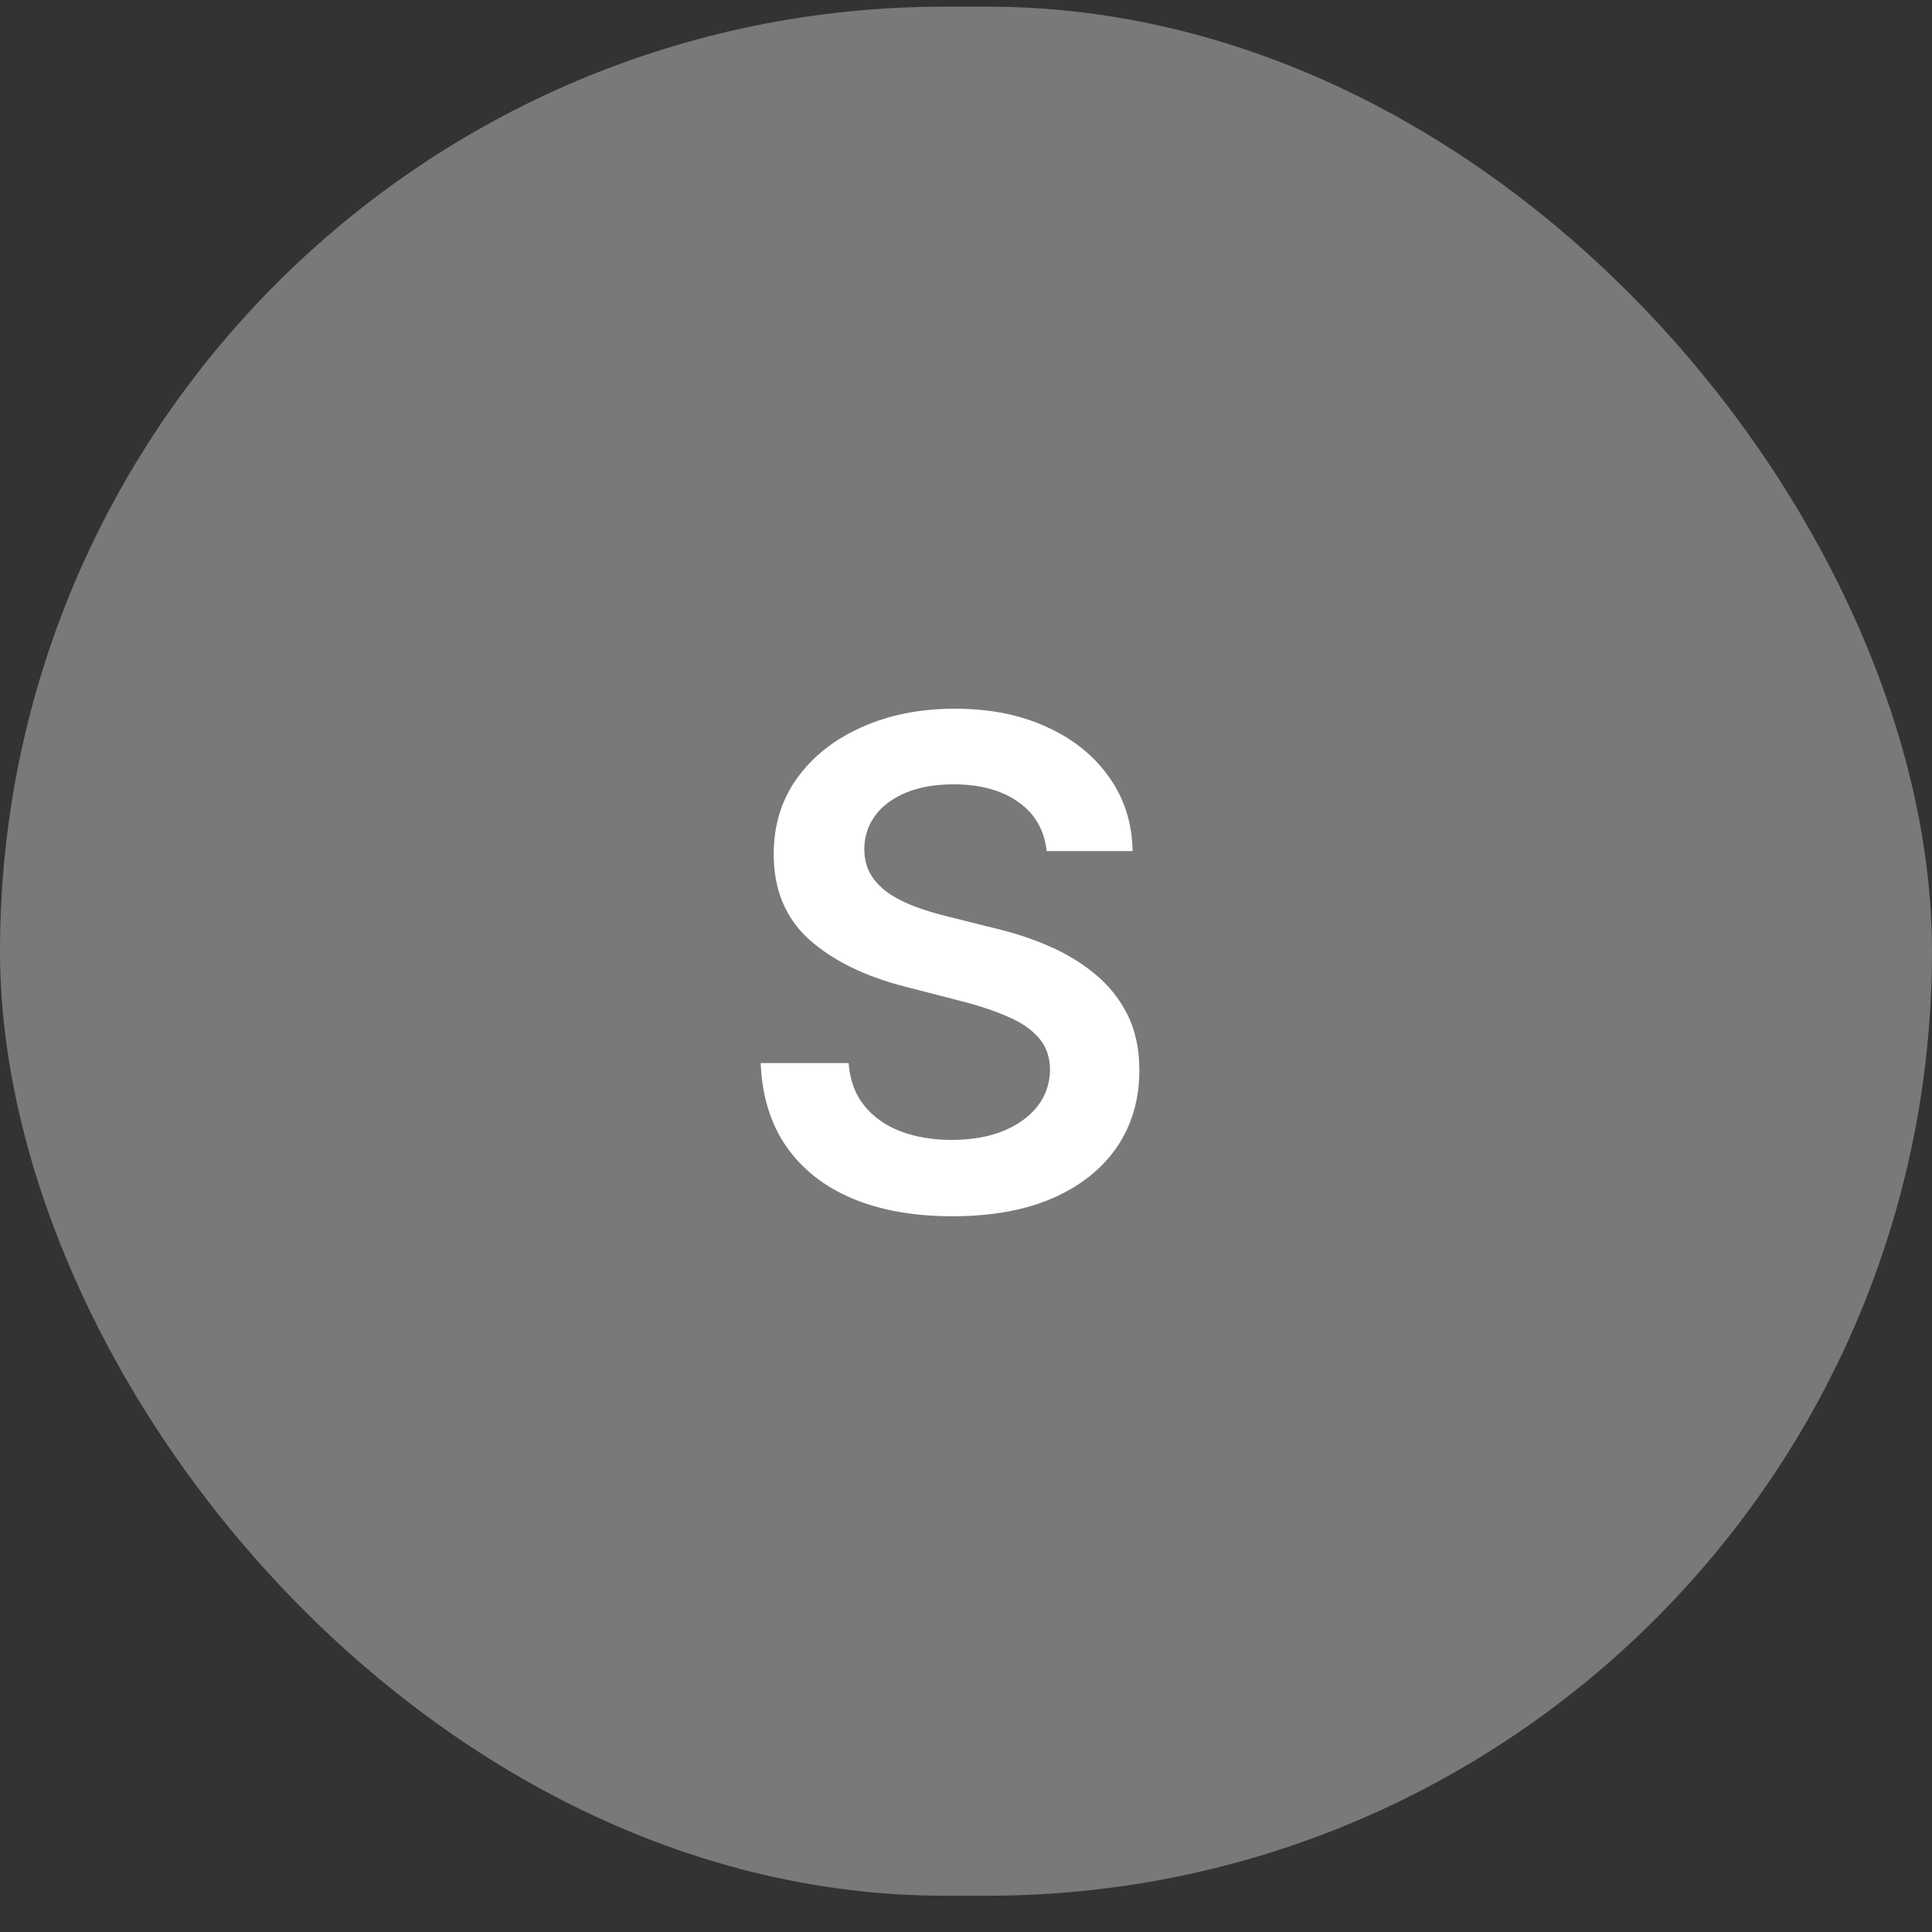 <svg width="45" height="45" viewBox="0 0 45 45" fill="none" xmlns="http://www.w3.org/2000/svg">
<rect x="0" y="0" width="45" height="45" fill="#333333" stroke="none"/>
<rect y="0.155" width="45" height="44" rx="22" fill="#7A7878"/>
<path d="M24.378 19.823C24.326 19.333 24.105 18.952 23.716 18.679C23.331 18.406 22.83 18.269 22.212 18.269C21.779 18.269 21.406 18.334 21.096 18.465C20.785 18.596 20.548 18.774 20.383 18.998C20.219 19.223 20.135 19.479 20.131 19.767C20.131 20.006 20.185 20.214 20.294 20.39C20.406 20.566 20.557 20.715 20.748 20.839C20.939 20.959 21.15 21.059 21.382 21.142C21.614 21.224 21.848 21.293 22.083 21.349L23.161 21.619C23.595 21.72 24.012 21.856 24.412 22.028C24.816 22.2 25.177 22.417 25.495 22.679C25.816 22.941 26.071 23.257 26.258 23.627C26.445 23.998 26.538 24.432 26.538 24.929C26.538 25.602 26.366 26.195 26.022 26.708C25.678 27.216 25.18 27.615 24.53 27.903C23.883 28.187 23.099 28.329 22.179 28.329C21.285 28.329 20.509 28.191 19.85 27.914C19.196 27.637 18.683 27.233 18.313 26.702C17.946 26.171 17.748 25.524 17.718 24.761H19.766C19.796 25.161 19.919 25.494 20.136 25.759C20.353 26.025 20.636 26.223 20.984 26.354C21.335 26.485 21.728 26.551 22.162 26.551C22.614 26.551 23.011 26.483 23.351 26.349C23.695 26.21 23.965 26.019 24.159 25.776C24.354 25.529 24.453 25.241 24.457 24.912C24.453 24.613 24.365 24.366 24.193 24.172C24.021 23.973 23.78 23.809 23.469 23.678C23.163 23.543 22.803 23.424 22.392 23.319L21.085 22.982C20.138 22.739 19.39 22.37 18.84 21.877C18.294 21.379 18.021 20.719 18.021 19.896C18.021 19.219 18.204 18.626 18.571 18.118C18.941 17.609 19.444 17.214 20.08 16.934C20.716 16.649 21.436 16.507 22.241 16.507C23.056 16.507 23.77 16.649 24.384 16.934C25.001 17.214 25.485 17.605 25.837 18.106C26.189 18.604 26.37 19.176 26.381 19.823H24.378Z" fill="white"/>
</svg>
